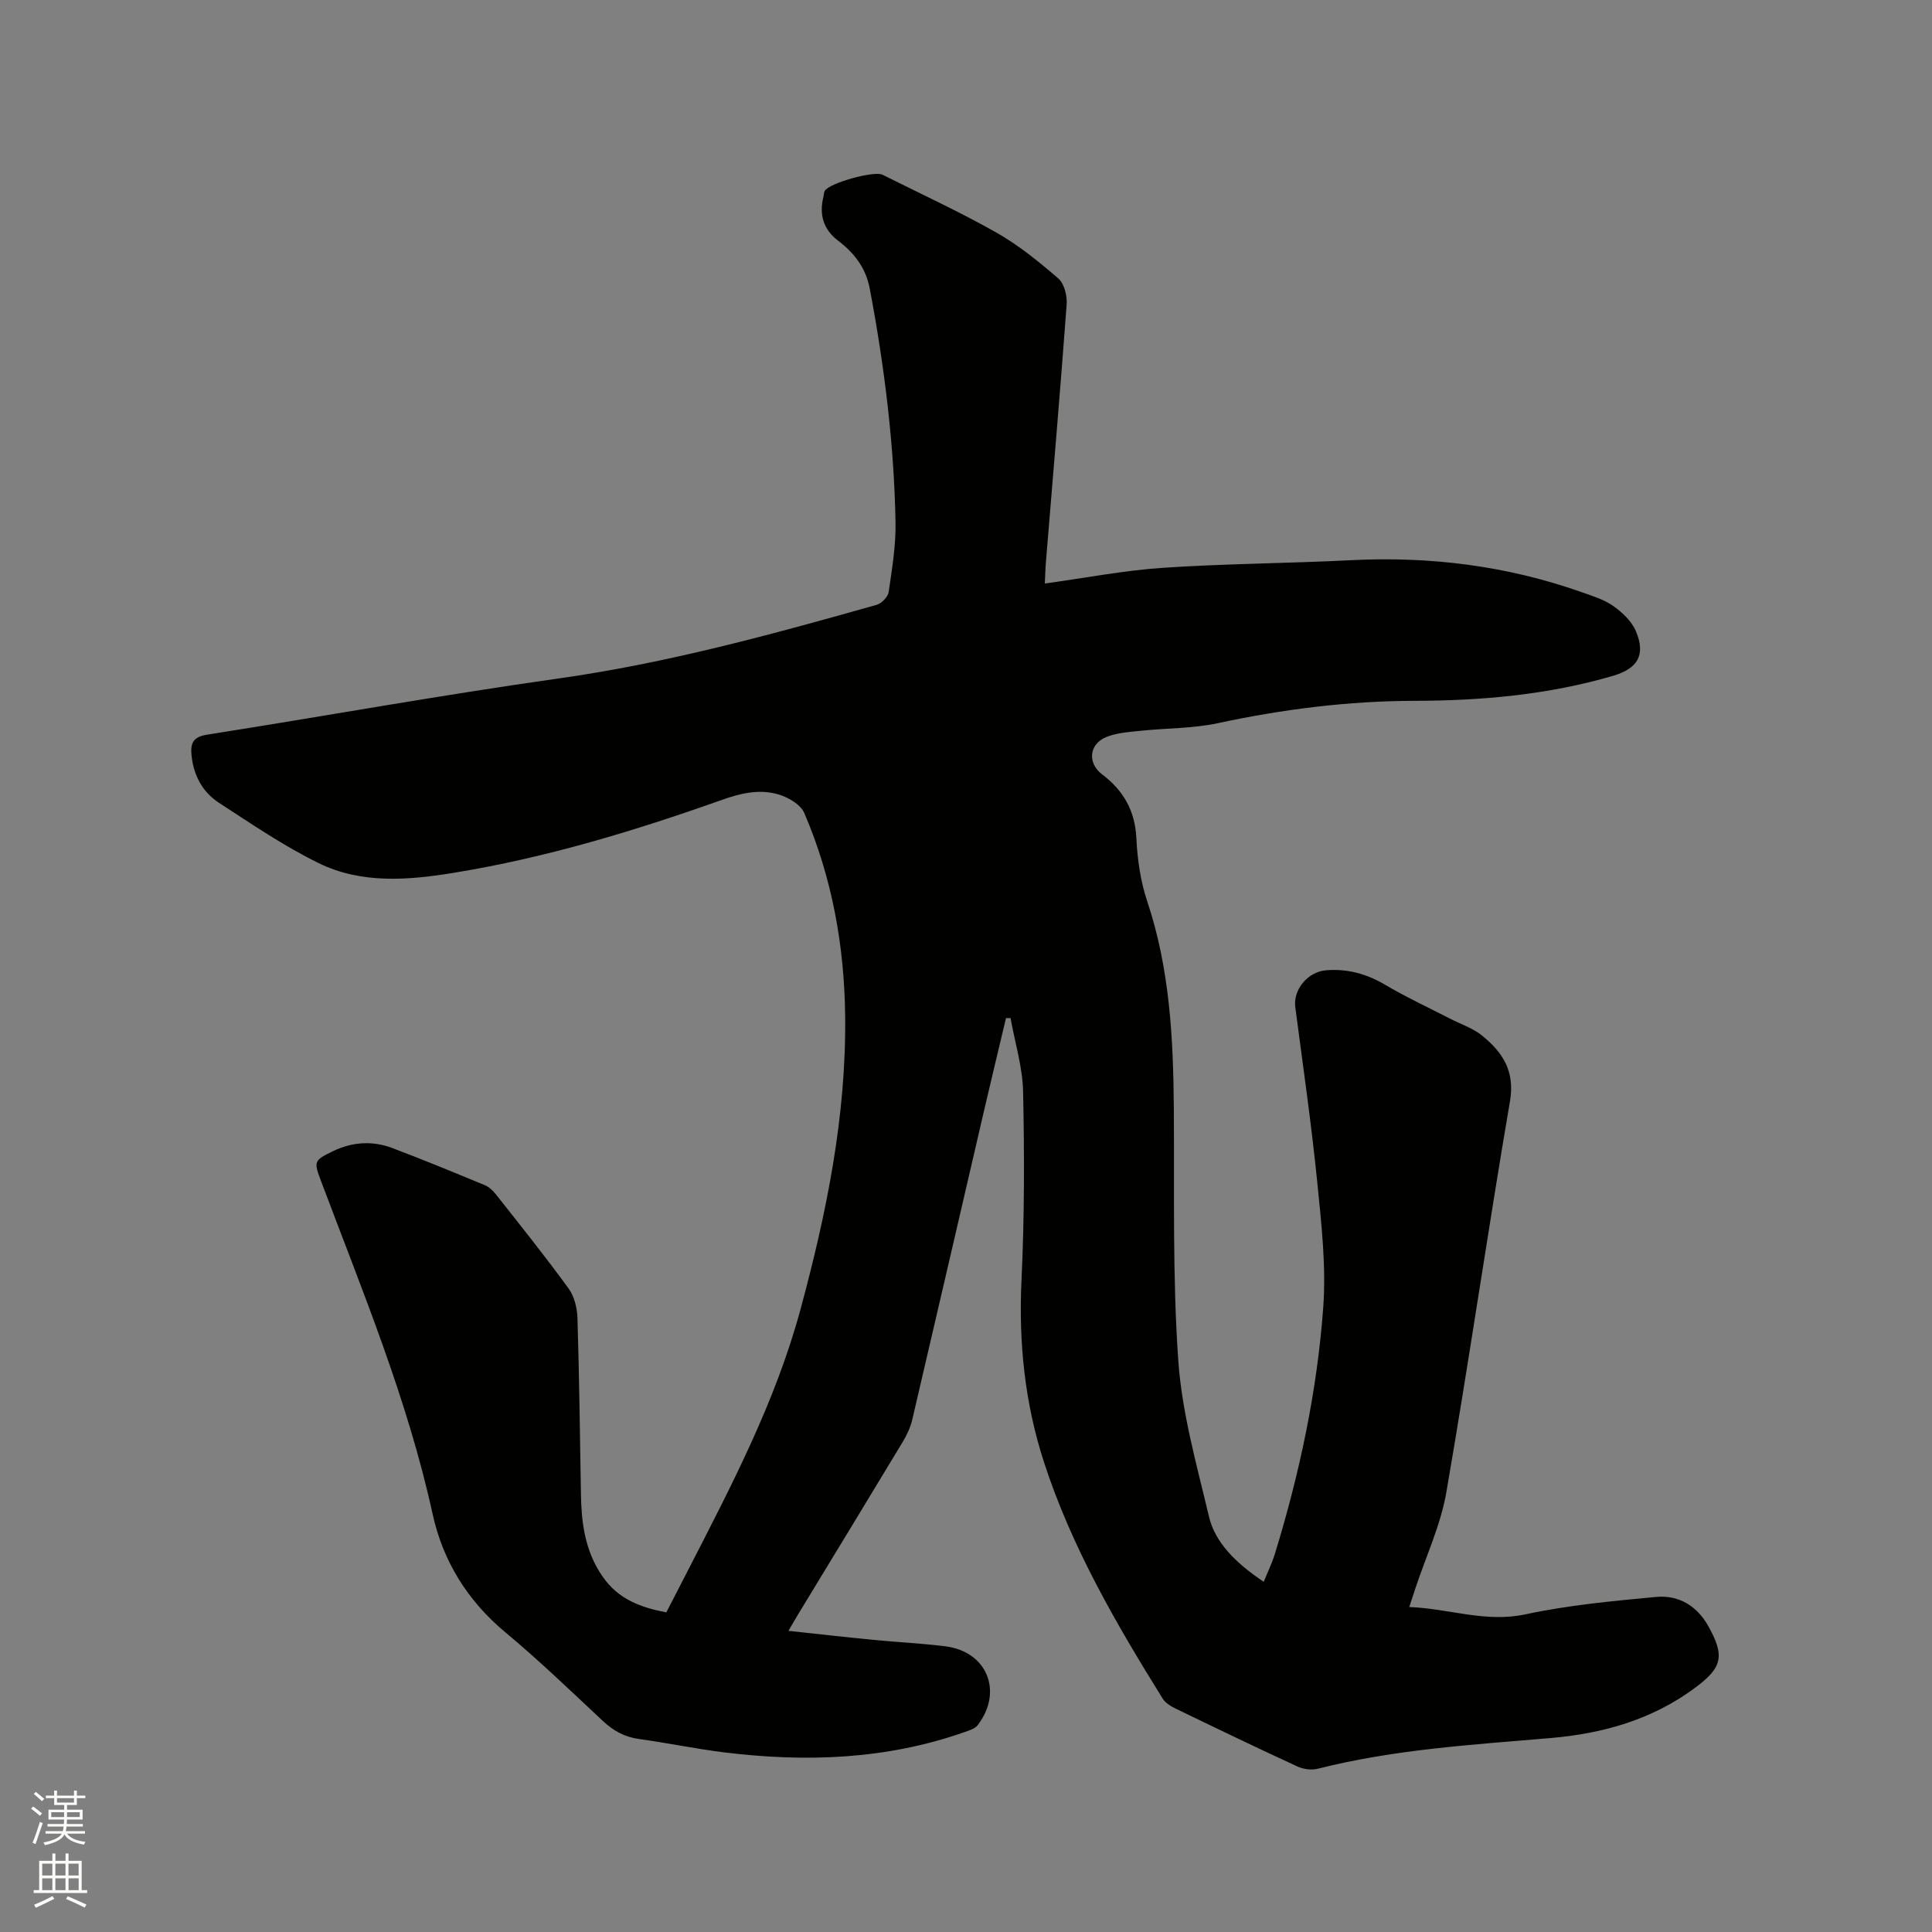 <svg enable-background="new 0 0 400 400" viewBox="0 0 400 400" xmlns="http://www.w3.org/2000/svg"><rect x="0" y="0" width="400" height="400" fill="#808080" stroke="none"/><path d="m6.44 374.46.42-.45c.65.47 1.27.95 1.85 1.44l-.45.49c-.65-.56-1.25-1.06-1.82-1.48m.93 7.33-.63-.26c.55-1.36 1.05-2.8 1.52-4.33.19.1.38.19.59.27-.46 1.29-.95 2.73-1.48 4.32m-.38-10.38.44-.42c.43.34 1.01.82 1.74 1.44l-.49.49c-.53-.51-1.09-1.01-1.69-1.51m2.5.35h1.72v-1.04h.59v1.04h3.52v-1.04h.59v1.04h1.75v.53h-1.75v1.42h-2.03v.97h3.22v2.03h-3.24c0 .35-.01.66-.03.93h3.32v.53h-3.37c-.03.27-.08.58-.15.94h3.96v.53h-3.71c.67.92 1.93 1.48 3.79 1.68-.13.24-.23.44-.29.59-2.13-.38-3.48-1.08-4.04-2.12-.43.97-1.77 1.72-4.03 2.23-.09-.19-.2-.37-.33-.55 2.1-.42 3.37-1.03 3.81-1.83h-3.36v-.53h3.58c.08-.29.13-.61.16-.94h-3.33v-.53h3.39c.02-.27.04-.58.04-.93h-3.23v-2.03h3.25v-.97h-2.07v-1.42h-1.73zm1.12 3.44v1h2.65c.01-.3.02-.44.01-.4v-.25-.35zm1.19-2h3.52v-.91h-3.52zm4.71 2h-2.63v.59c0 .15-.01.28-.01.4h2.64z" fill="#fbfcfa"/><path d="m13.56 383.74h.63v1.52h2.72v6.07h1.13v.6h-11.06v-.6h1.13v-6.07h2.73v-1.52h.63v1.52h2.1v-1.52zm-2.69 8.83.38.56c-1.24.63-2.53 1.25-3.85 1.85-.1-.21-.21-.42-.34-.63 1.36-.55 2.63-1.15 3.81-1.78m-2.13-4.27h2.1v-2.45h-2.1zm0 3.04h2.1v-2.46h-2.1zm2.72-3.04h2.1v-2.45h-2.1zm0 3.04h2.1v-2.46h-2.1zm6.07 3.6c-1.41-.71-2.7-1.3-3.86-1.78l.35-.56c1.45.62 2.75 1.19 3.88 1.72zm-1.25-9.09h-2.1v2.45h2.1zm-2.09 5.49h2.1v-2.46h-2.1z" fill="#fbfcfa"/><path d="m216.32 120.81c8.46-1.16 16.4-2.71 24.41-3.25 13-.87 26.04-.92 39.06-1.58 16.28-.82 32.14 1.15 47.53 6.57 2.29.81 4.72 1.54 6.67 2.9 1.89 1.33 3.84 3.18 4.71 5.24 2.08 4.94.34 7.74-4.73 9.23-13.45 3.94-27.24 5.15-41.16 5.18-13.73.03-27.22 1.74-40.64 4.62-5.23 1.12-10.73 1.02-16.09 1.59-2.4.26-4.94.4-7.11 1.32-3.54 1.49-3.82 5.4-.81 7.67 4.38 3.32 6.83 7.49 7.11 13.19.21 4.4.85 8.93 2.24 13.09 4.69 14.01 5.41 28.43 5.52 43 .13 17.38-.29 34.8.92 52.11.76 10.87 3.83 21.63 6.36 32.32 1.24 5.26 5.42 9.54 11.33 13.48.8-1.97 1.7-3.81 2.3-5.74 5.12-16.66 8.75-33.68 10.02-51.03.63-8.6-.38-17.37-1.24-26-1.22-12.11-2.97-24.17-4.55-36.24-.46-3.53 2.53-7.29 6.42-7.6 4.33-.34 8.31.72 12.12 2.97 4.35 2.57 8.96 4.71 13.46 7.03 2.24 1.16 4.77 1.97 6.68 3.53 4.24 3.44 6.85 7.34 5.77 13.63-4.61 26.93-8.51 53.99-13.17 80.92-1.18 6.81-4.23 13.29-6.42 19.92-.36 1.1-.72 2.2-1.26 3.84 8.22.3 15.76 3.29 24.06 1.51 8.86-1.9 17.98-2.75 27.03-3.6 4.62-.44 8.44 1.79 10.79 5.98 3.52 6.28 2.94 8.66-2.77 12.88-8.9 6.58-19.02 9.43-29.91 10.36-16.14 1.38-32.34 2.34-48.15 6.35-1.29.33-2.97.1-4.19-.46-8.46-3.9-16.86-7.94-25.24-12-1-.48-2.11-1.16-2.67-2.06-9.69-15.58-18.89-31.43-24.59-49-3.96-12.21-5.25-24.75-4.64-37.63.61-13 .61-26.05.33-39.07-.11-5.08-1.69-10.13-2.6-15.2-.31 0-.63 0-.94.01-1.51 6.37-3.05 12.72-4.53 19.1-4.96 21.35-9.88 42.71-14.88 64.05-.38 1.61-1.13 3.2-1.99 4.62-7.22 11.98-14.5 23.92-21.76 35.87-.54.89-1.05 1.8-1.88 3.22 6.15.66 11.88 1.31 17.61 1.87 4.95.48 9.94.71 14.87 1.33 8.64 1.08 12.02 9.34 6.72 16.3-.56.74-1.73 1.1-2.68 1.44-16.26 5.73-32.99 6.3-49.9 4.21-5.88-.73-11.69-1.95-17.56-2.76-2.97-.41-5.29-1.68-7.46-3.71-6.66-6.23-13.24-12.57-20.24-18.4-7.84-6.53-12.92-14.8-15.03-24.46-5.21-23.82-14.56-46.2-23.08-68.88-1.56-4.14-1.53-4.32 2.41-6.23 4.01-1.95 8.2-2.23 12.35-.66 6.43 2.44 12.8 5.05 19.15 7.69.91.38 1.73 1.2 2.36 2 5.05 6.41 10.17 12.78 14.96 19.38 1.2 1.65 1.78 4.08 1.84 6.18.37 12.18.51 24.37.72 36.55.09 5.24.71 10.35 3.31 15.03 2.94 5.29 6.93 7.91 14.37 9.29 1.48-2.88 3.02-5.86 4.55-8.84 8.95-17.42 18.04-34.77 23.21-53.84 5.39-19.91 9.5-40 9.26-60.75-.16-14.55-2.7-28.68-8.47-42.08-.69-1.6-2.88-2.96-4.67-3.61-4.17-1.51-8.35-.53-12.41.92-18.08 6.42-36.41 11.97-55.39 15.07-9.51 1.56-19.19 2.36-28.09-2-7.19-3.53-13.89-8.11-20.63-12.49-3.42-2.23-5.27-5.71-5.67-9.88-.24-2.44.33-3.76 3.2-4.21 24.28-3.82 48.47-8.21 72.79-11.64 22.43-3.16 44.14-9.11 65.84-15.24 1.04-.29 2.37-1.65 2.51-2.66.7-4.8 1.51-9.67 1.42-14.49-.31-16.24-2.31-32.32-5.33-48.29-.84-4.42-3.24-7.42-6.6-9.99-3.04-2.33-3.9-5.4-3-9.05.1-.41.08-.88.28-1.23.88-1.61 10.22-4.21 11.94-3.35 7.85 3.94 15.86 7.61 23.5 11.93 4.64 2.62 8.87 6.06 12.92 9.56 1.23 1.07 1.85 3.59 1.72 5.38-1.31 17.76-2.83 35.5-4.29 53.25-.12 1.36-.14 2.72-.23 4.52z" fill="#010100"/></svg>